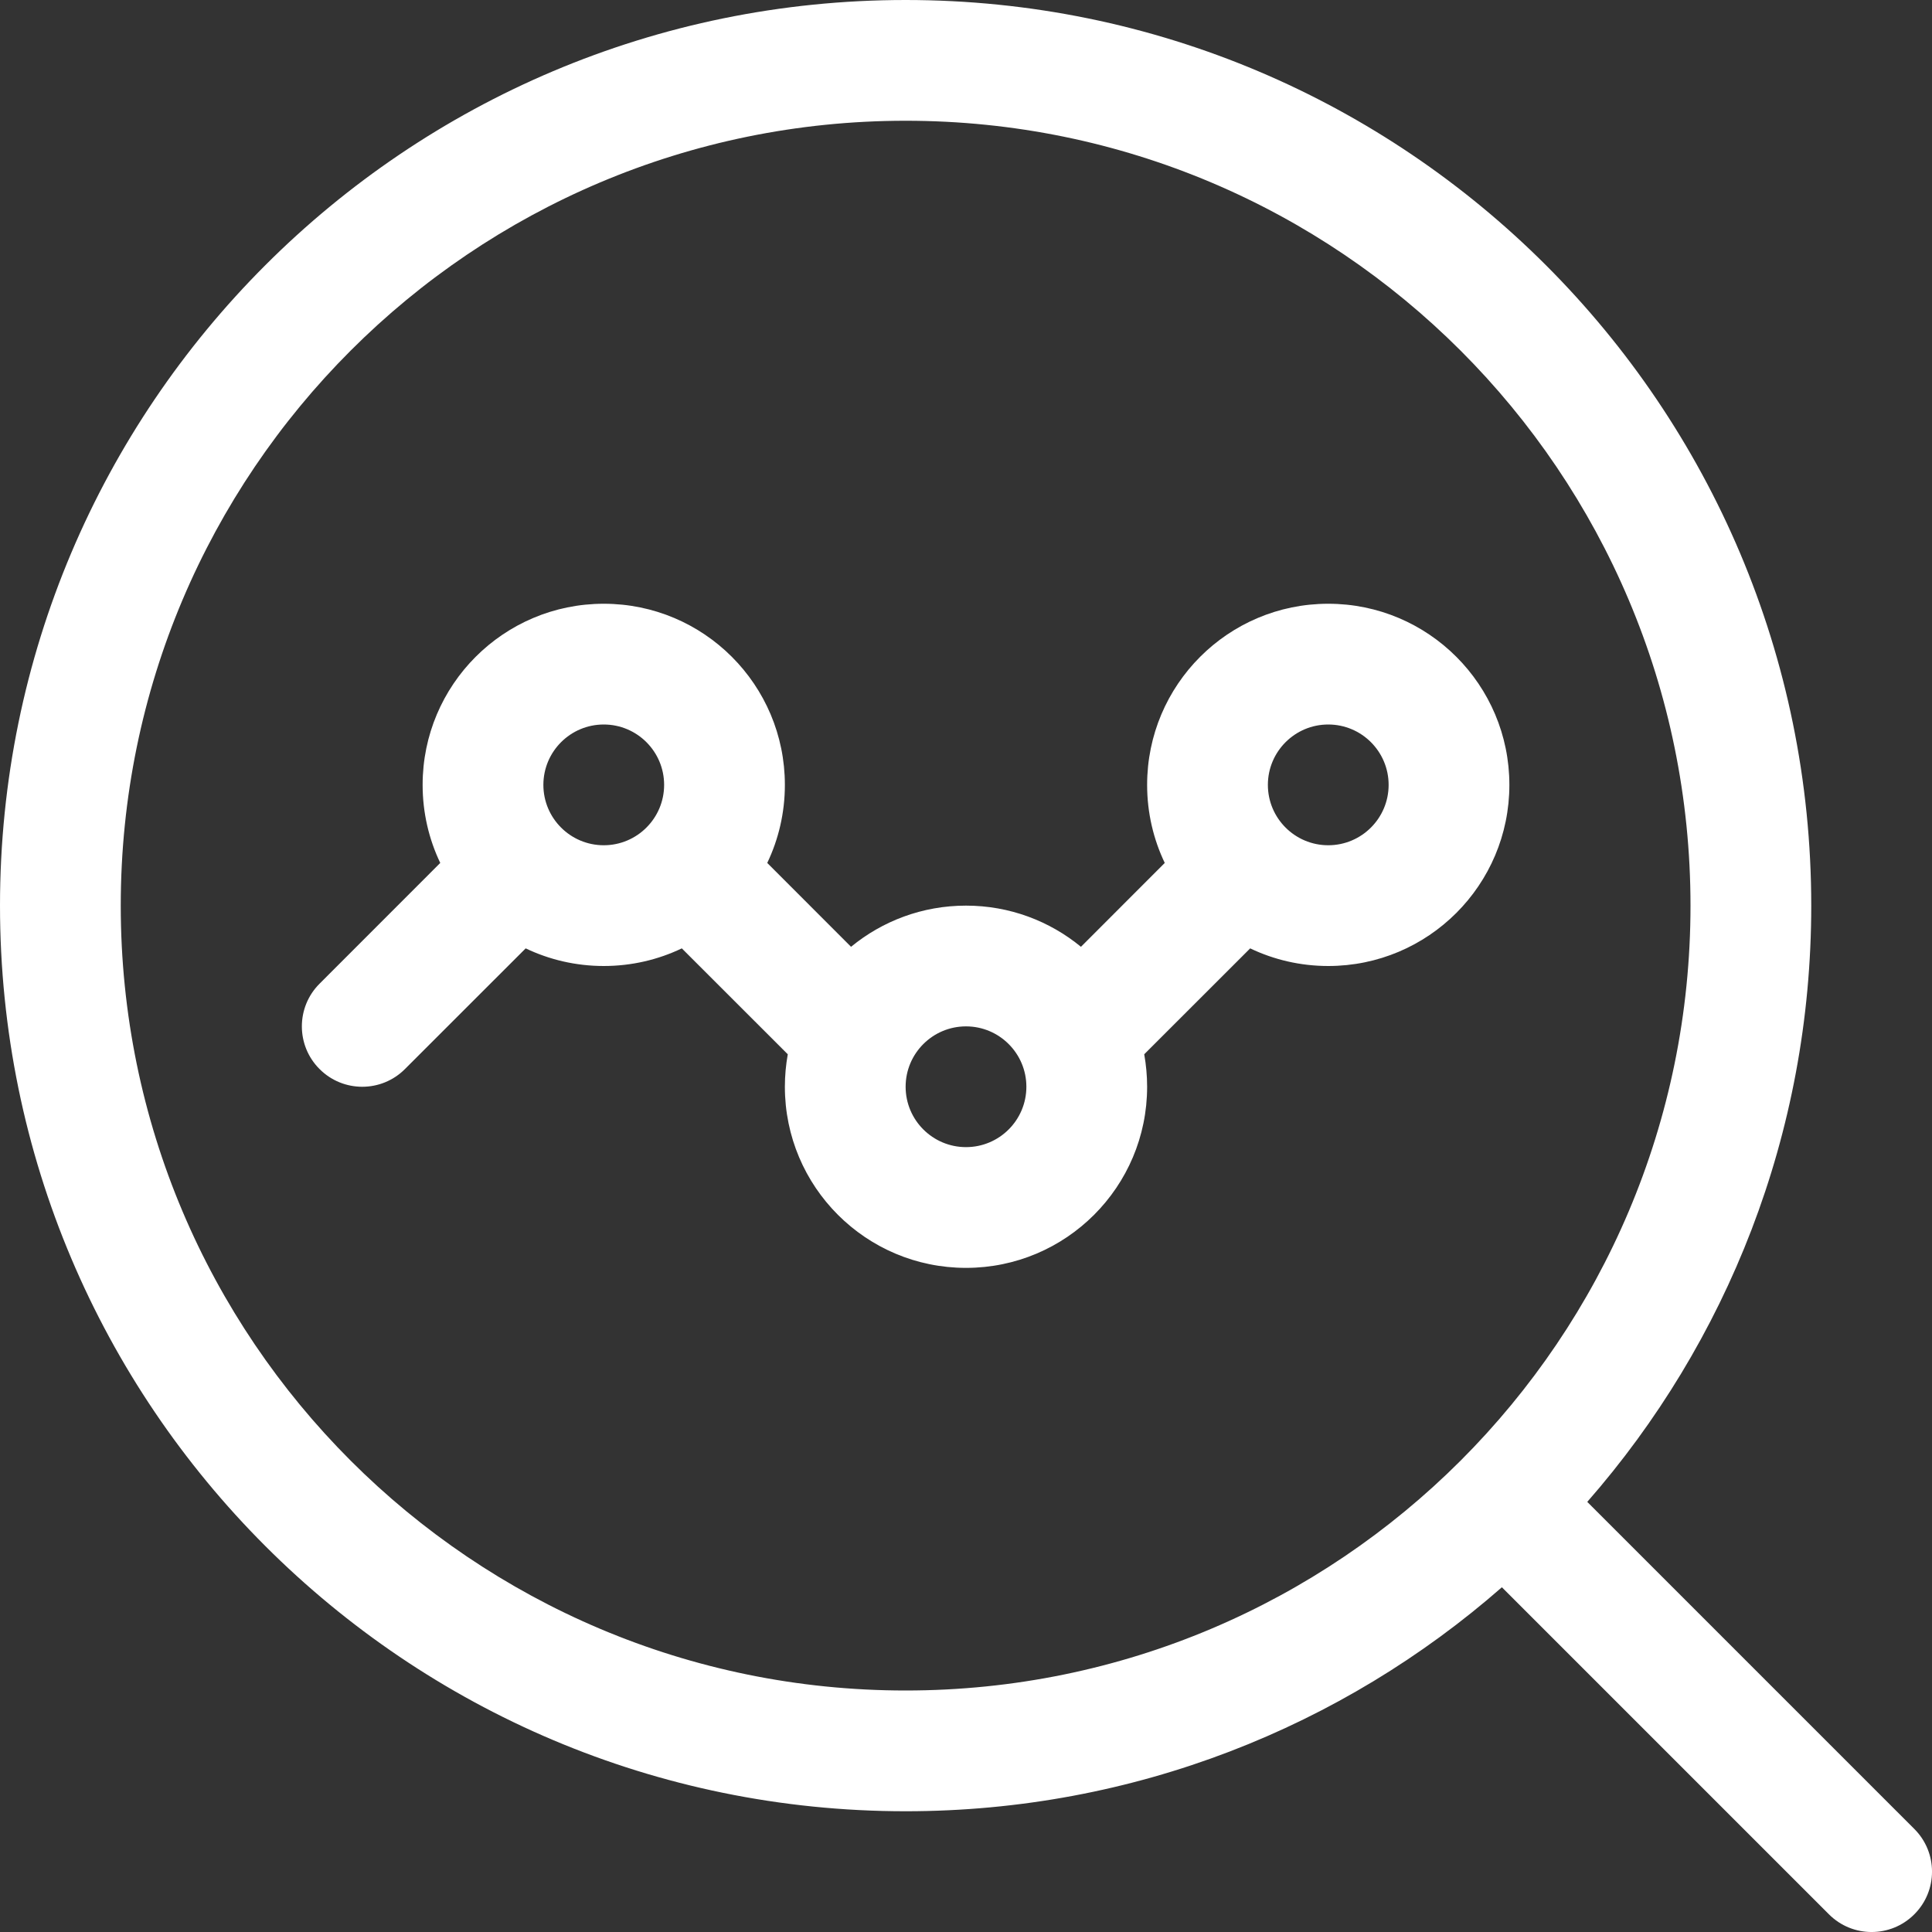 <svg width="32" height="32" viewBox="0 0 32 32" fill="none" xmlns="http://www.w3.org/2000/svg">
<rect x="0" y="0" width="32" height="32" fill="#333333" stroke="none"/>
<path fill-rule="evenodd" clip-rule="evenodd" d="M30 15C30 18.782 28.6 22.238 26.29 24.876L31.707 30.293C32.098 30.683 32.098 31.317 31.707 31.707C31.317 32.098 30.683 32.098 30.293 31.707L24.876 26.29C22.238 28.6 18.782 30 15 30C6.716 30 0 23.284 0 15C0 6.716 6.716 0 15 0C23.284 0 30 6.716 30 15ZM28 15C28 22.18 22.18 28 15 28C7.82 28 2 22.18 2 15C2 7.82 7.82 2 15 2C22.18 2 28 7.82 28 15ZM8.707 15.708L6.707 17.707C6.317 18.098 5.683 18.098 5.293 17.707C4.902 17.317 4.902 16.683 5.293 16.293L7.292 14.293C7.105 13.902 7 13.463 7 13C7 11.343 8.343 10 10 10C11.657 10 13 11.343 13 13C13 13.463 12.895 13.902 12.708 14.293L14.096 15.682C14.614 15.256 15.277 15 16 15C16.723 15 17.386 15.256 17.904 15.682L19.292 14.293C19.105 13.902 19 13.463 19 13C19 11.343 20.343 10 22 10C23.657 10 25 11.343 25 13C25 14.657 23.657 16 22 16C21.537 16 21.098 15.895 20.707 15.708L18.952 17.462C18.983 17.637 19 17.816 19 18C19 19.657 17.657 21 16 21C14.343 21 13 19.657 13 18C13 17.816 13.017 17.637 13.048 17.462L11.293 15.708C10.902 15.895 10.463 16 10 16C9.537 16 9.098 15.895 8.707 15.708ZM11 13C11 13.552 10.552 14 10 14C9.448 14 9 13.552 9 13C9 12.448 9.448 12 10 12C10.552 12 11 12.448 11 13ZM16 19C16.552 19 17 18.552 17 18C17 17.448 16.552 17 16 17C15.448 17 15 17.448 15 18C15 18.552 15.448 19 16 19ZM23 13C23 13.552 22.552 14 22 14C21.448 14 21 13.552 21 13C21 12.448 21.448 12 22 12C22.552 12 23 12.448 23 13Z" fill="white"/>
</svg>
